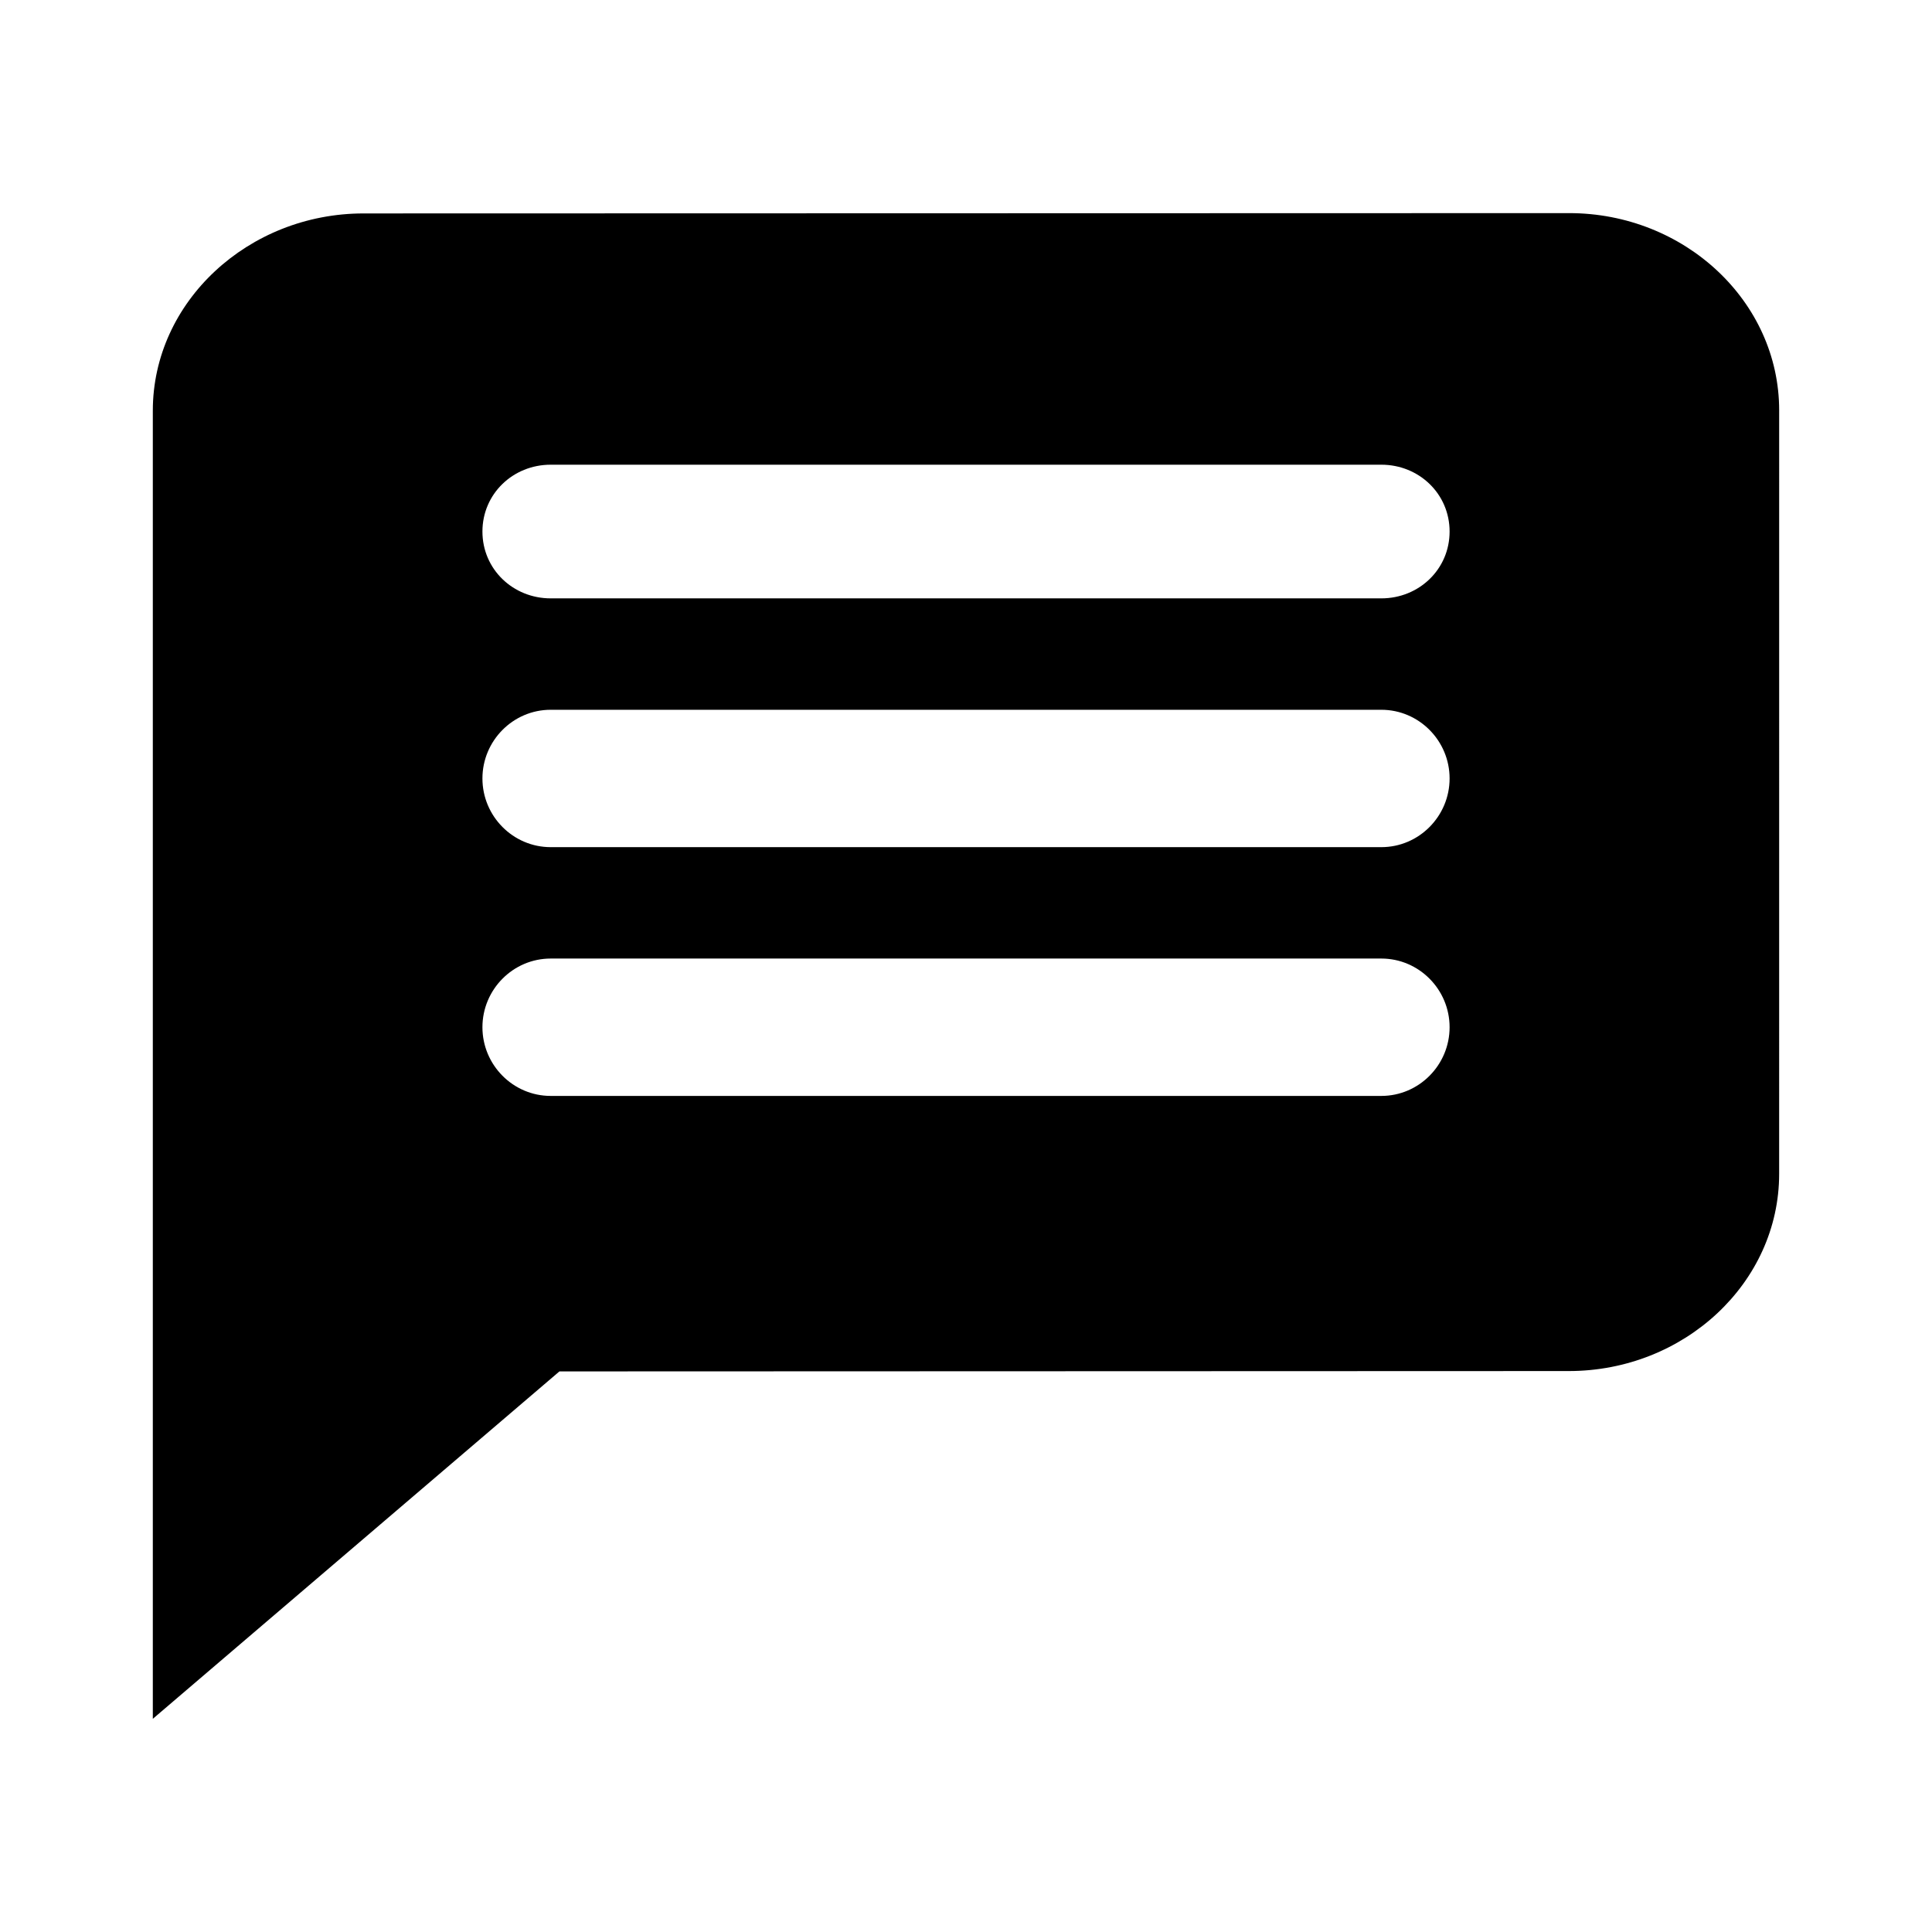 <?xml version="1.0" encoding="UTF-8"?>
<!-- Uploaded to: SVG Repo, www.svgrepo.com, Generator: SVG Repo Mixer Tools -->
<svg fill="#000000" width="800px" height="800px" version="1.1" viewBox="144 144 512 512" xmlns="http://www.w3.org/2000/svg">
 <path d="m559.83 200.48-319.48 0.082c-30.547 0-55.852 23.406-55.852 52.273v346.67l107.74-92.055 0.133-0.012 267.38-0.094c30.578 0 55.742-23.371 55.742-52.262l0.004-202.34c0-28.879-25.09-52.262-55.668-52.262zm-49.766 233.95h-220.12c-9.992 0-18.094-8.211-18.094-18.203s8.102-18.203 18.094-18.203h220.12c9.992 0 18.094 8.211 18.094 18.203s-8.102 18.203-18.094 18.203zm0-65.926h-220.12c-9.992 0-18.094-8.211-18.094-18.203 0-9.992 8.102-18.203 18.094-18.203h220.12c9.992 0 18.094 8.211 18.094 18.203 0 9.992-8.102 18.203-18.094 18.203zm0-65.93h-220.12c-9.992 0-18.094-7.719-18.094-17.711 0-9.992 8.102-17.711 18.094-17.711h220.12c9.992 0 18.094 7.719 18.094 17.711 0 9.992-8.102 17.711-18.094 17.711z"/>
</svg>